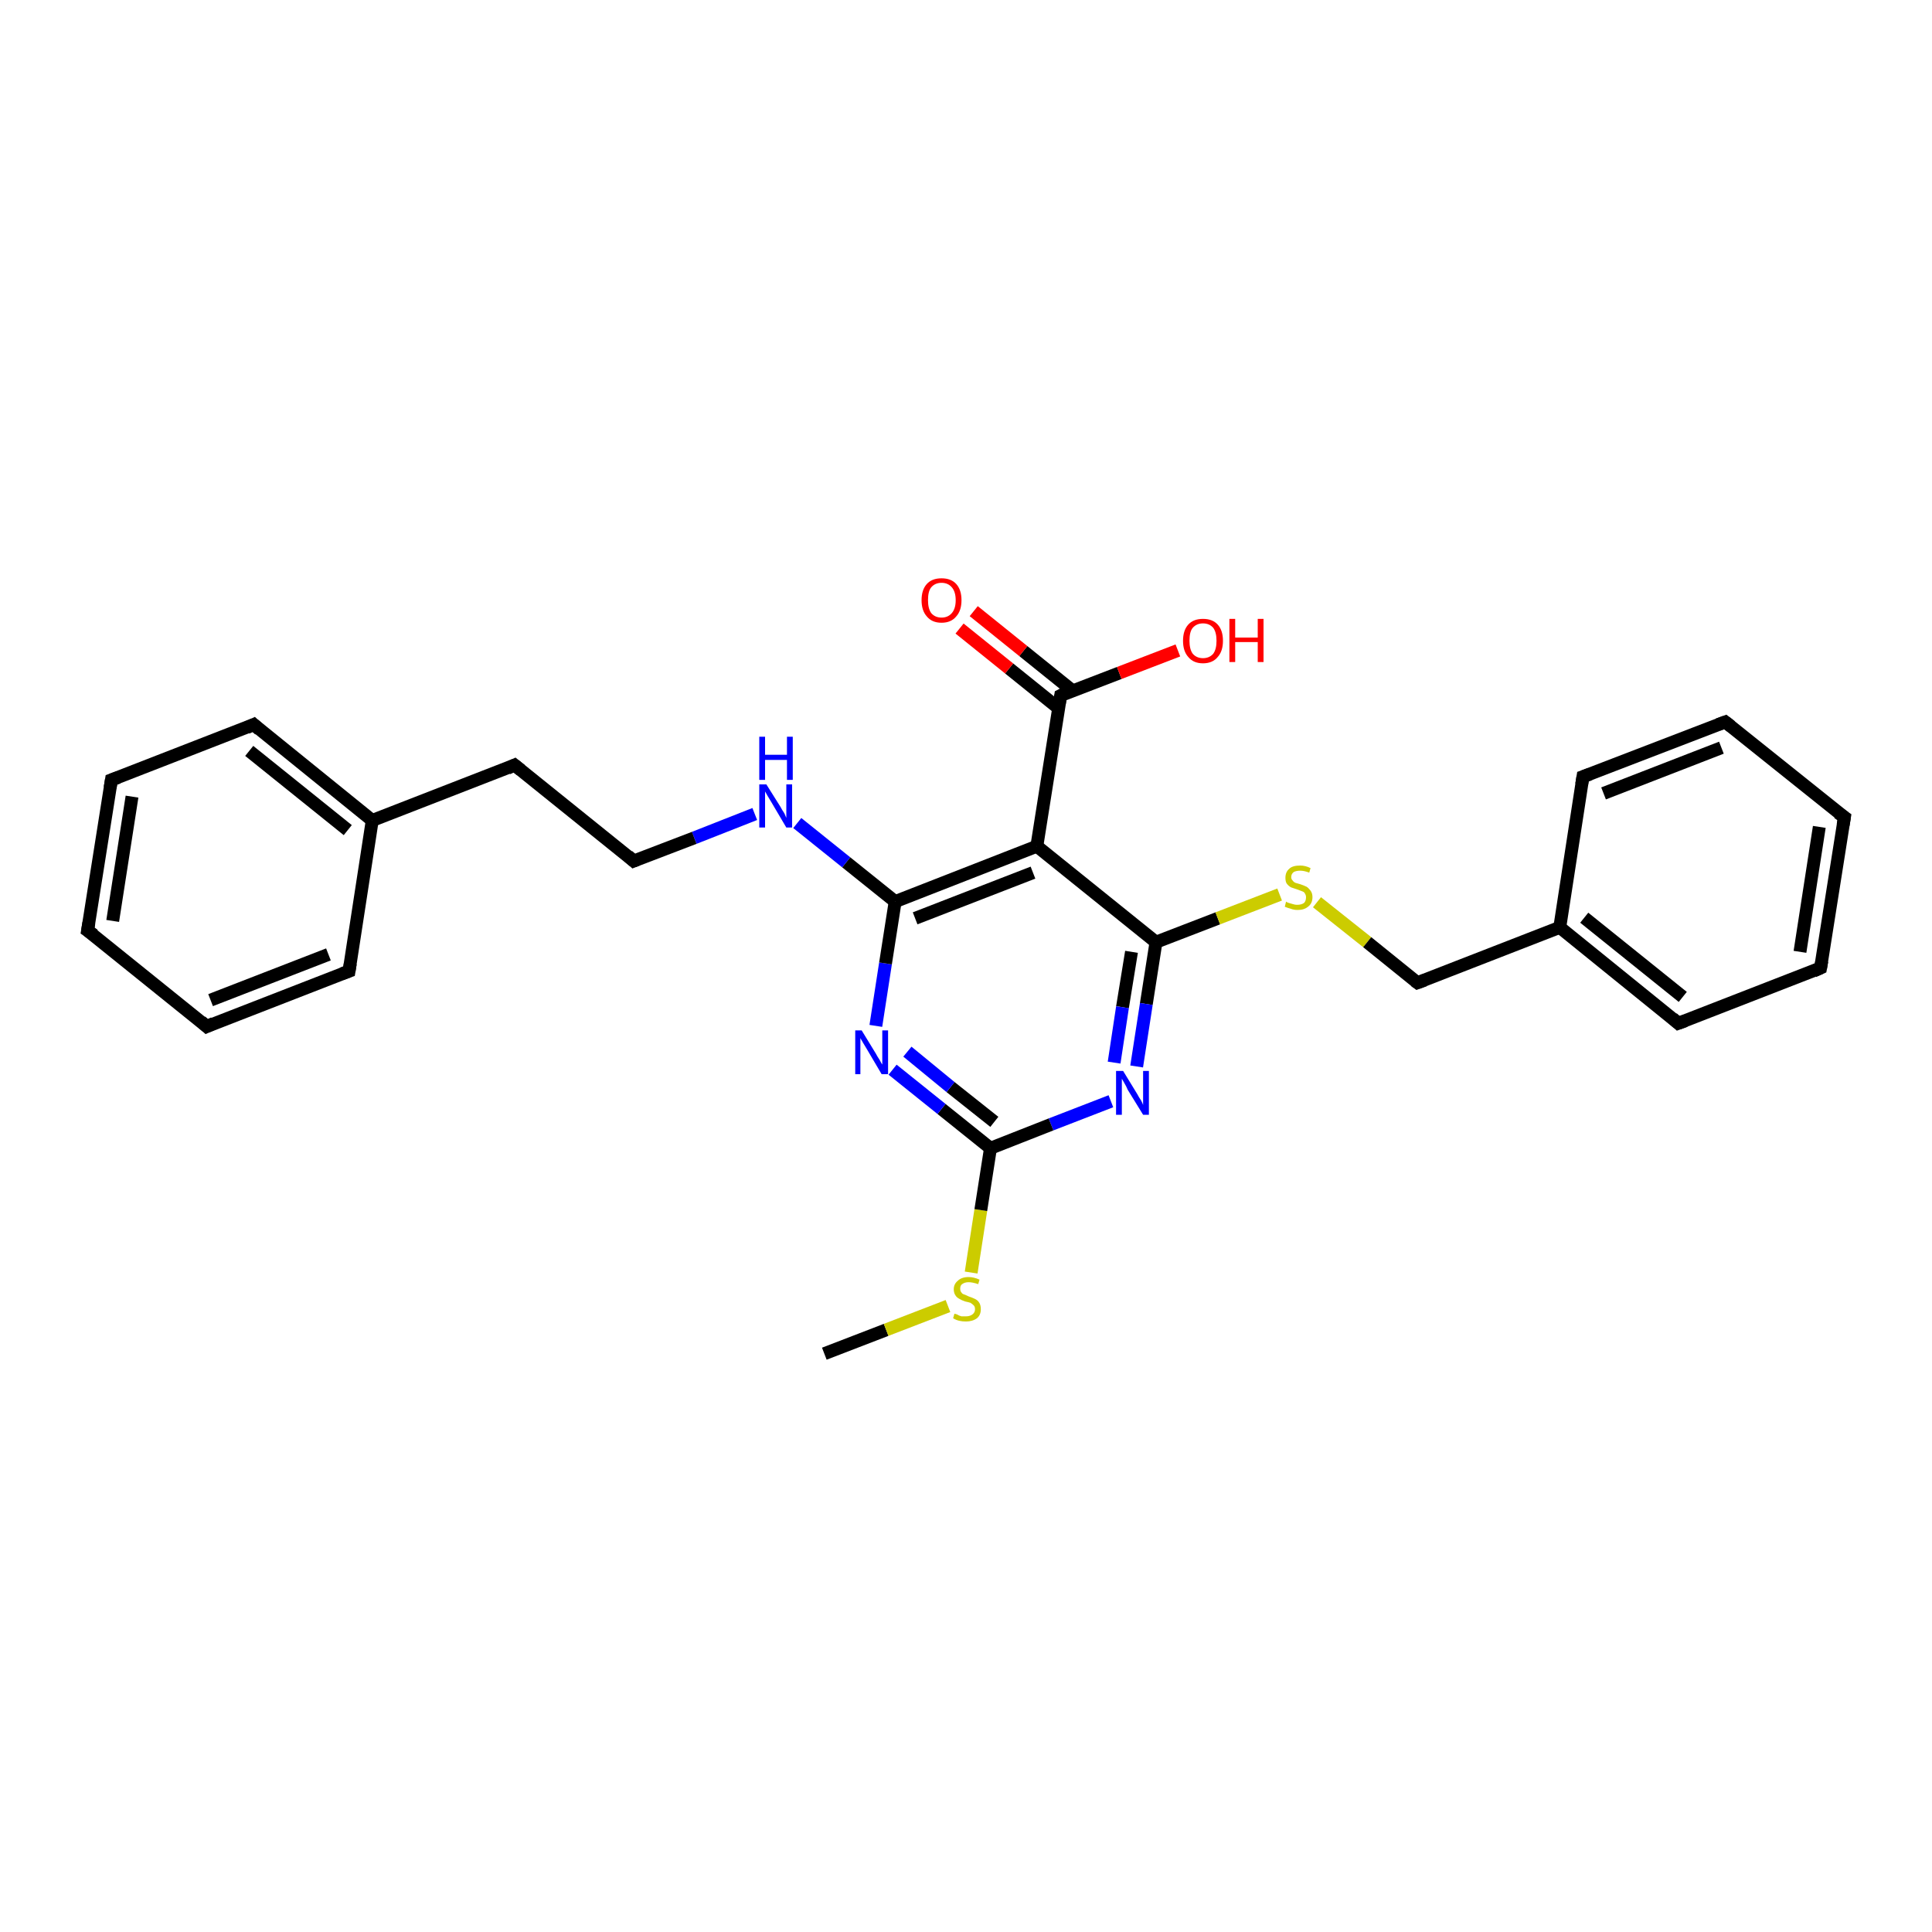 <?xml version='1.0' encoding='iso-8859-1'?>
<svg version='1.1' baseProfile='full'
              xmlns='http://www.w3.org/2000/svg'
                      xmlns:rdkit='http://www.rdkit.org/xml'
                      xmlns:xlink='http://www.w3.org/1999/xlink'
                  xml:space='preserve'
width='300px' height='300px' viewBox='0 0 300 300'>
<!-- END OF HEADER -->
<rect style='opacity:1.0;fill:#FFFFFF;stroke:none' width='300.0' height='300.0' x='0.0' y='0.0'> </rect>
<path class='bond-0 atom-0 atom-1' d='M 128.0,210.2 L 137.6,206.5' style='fill:none;fill-rule:evenodd;stroke:#000000;stroke-width:2.0px;stroke-linecap:butt;stroke-linejoin:miter;stroke-opacity:1' />
<path class='bond-0 atom-0 atom-1' d='M 137.6,206.5 L 147.2,202.8' style='fill:none;fill-rule:evenodd;stroke:#CCCC00;stroke-width:2.0px;stroke-linecap:butt;stroke-linejoin:miter;stroke-opacity:1' />
<path class='bond-1 atom-1 atom-2' d='M 150.8,197.6 L 152.3,187.9' style='fill:none;fill-rule:evenodd;stroke:#CCCC00;stroke-width:2.0px;stroke-linecap:butt;stroke-linejoin:miter;stroke-opacity:1' />
<path class='bond-1 atom-1 atom-2' d='M 152.3,187.9 L 153.8,178.3' style='fill:none;fill-rule:evenodd;stroke:#000000;stroke-width:2.0px;stroke-linecap:butt;stroke-linejoin:miter;stroke-opacity:1' />
<path class='bond-2 atom-2 atom-3' d='M 153.8,178.3 L 146.2,172.2' style='fill:none;fill-rule:evenodd;stroke:#000000;stroke-width:2.0px;stroke-linecap:butt;stroke-linejoin:miter;stroke-opacity:1' />
<path class='bond-2 atom-2 atom-3' d='M 146.2,172.2 L 138.6,166.1' style='fill:none;fill-rule:evenodd;stroke:#0000FF;stroke-width:2.0px;stroke-linecap:butt;stroke-linejoin:miter;stroke-opacity:1' />
<path class='bond-2 atom-2 atom-3' d='M 154.4,174.2 L 147.6,168.8' style='fill:none;fill-rule:evenodd;stroke:#000000;stroke-width:2.0px;stroke-linecap:butt;stroke-linejoin:miter;stroke-opacity:1' />
<path class='bond-2 atom-2 atom-3' d='M 147.6,168.8 L 140.9,163.3' style='fill:none;fill-rule:evenodd;stroke:#0000FF;stroke-width:2.0px;stroke-linecap:butt;stroke-linejoin:miter;stroke-opacity:1' />
<path class='bond-3 atom-3 atom-4' d='M 136.0,159.3 L 137.5,149.6' style='fill:none;fill-rule:evenodd;stroke:#0000FF;stroke-width:2.0px;stroke-linecap:butt;stroke-linejoin:miter;stroke-opacity:1' />
<path class='bond-3 atom-3 atom-4' d='M 137.5,149.6 L 139.0,140.0' style='fill:none;fill-rule:evenodd;stroke:#000000;stroke-width:2.0px;stroke-linecap:butt;stroke-linejoin:miter;stroke-opacity:1' />
<path class='bond-4 atom-4 atom-5' d='M 139.0,140.0 L 131.4,133.9' style='fill:none;fill-rule:evenodd;stroke:#000000;stroke-width:2.0px;stroke-linecap:butt;stroke-linejoin:miter;stroke-opacity:1' />
<path class='bond-4 atom-4 atom-5' d='M 131.4,133.9 L 123.8,127.8' style='fill:none;fill-rule:evenodd;stroke:#0000FF;stroke-width:2.0px;stroke-linecap:butt;stroke-linejoin:miter;stroke-opacity:1' />
<path class='bond-5 atom-5 atom-6' d='M 117.2,126.4 L 107.8,130.1' style='fill:none;fill-rule:evenodd;stroke:#0000FF;stroke-width:2.0px;stroke-linecap:butt;stroke-linejoin:miter;stroke-opacity:1' />
<path class='bond-5 atom-5 atom-6' d='M 107.8,130.1 L 98.4,133.7' style='fill:none;fill-rule:evenodd;stroke:#000000;stroke-width:2.0px;stroke-linecap:butt;stroke-linejoin:miter;stroke-opacity:1' />
<path class='bond-6 atom-6 atom-7' d='M 98.4,133.7 L 79.9,118.8' style='fill:none;fill-rule:evenodd;stroke:#000000;stroke-width:2.0px;stroke-linecap:butt;stroke-linejoin:miter;stroke-opacity:1' />
<path class='bond-7 atom-7 atom-8' d='M 79.9,118.8 L 57.8,127.4' style='fill:none;fill-rule:evenodd;stroke:#000000;stroke-width:2.0px;stroke-linecap:butt;stroke-linejoin:miter;stroke-opacity:1' />
<path class='bond-8 atom-8 atom-9' d='M 57.8,127.4 L 39.4,112.5' style='fill:none;fill-rule:evenodd;stroke:#000000;stroke-width:2.0px;stroke-linecap:butt;stroke-linejoin:miter;stroke-opacity:1' />
<path class='bond-8 atom-8 atom-9' d='M 54.0,128.9 L 38.7,116.6' style='fill:none;fill-rule:evenodd;stroke:#000000;stroke-width:2.0px;stroke-linecap:butt;stroke-linejoin:miter;stroke-opacity:1' />
<path class='bond-9 atom-9 atom-10' d='M 39.4,112.5 L 17.3,121.1' style='fill:none;fill-rule:evenodd;stroke:#000000;stroke-width:2.0px;stroke-linecap:butt;stroke-linejoin:miter;stroke-opacity:1' />
<path class='bond-10 atom-10 atom-11' d='M 17.3,121.1 L 13.6,144.5' style='fill:none;fill-rule:evenodd;stroke:#000000;stroke-width:2.0px;stroke-linecap:butt;stroke-linejoin:miter;stroke-opacity:1' />
<path class='bond-10 atom-10 atom-11' d='M 20.5,123.7 L 17.5,143.0' style='fill:none;fill-rule:evenodd;stroke:#000000;stroke-width:2.0px;stroke-linecap:butt;stroke-linejoin:miter;stroke-opacity:1' />
<path class='bond-11 atom-11 atom-12' d='M 13.6,144.5 L 32.1,159.4' style='fill:none;fill-rule:evenodd;stroke:#000000;stroke-width:2.0px;stroke-linecap:butt;stroke-linejoin:miter;stroke-opacity:1' />
<path class='bond-12 atom-12 atom-13' d='M 32.1,159.4 L 54.2,150.8' style='fill:none;fill-rule:evenodd;stroke:#000000;stroke-width:2.0px;stroke-linecap:butt;stroke-linejoin:miter;stroke-opacity:1' />
<path class='bond-12 atom-12 atom-13' d='M 32.7,155.3 L 51.0,148.2' style='fill:none;fill-rule:evenodd;stroke:#000000;stroke-width:2.0px;stroke-linecap:butt;stroke-linejoin:miter;stroke-opacity:1' />
<path class='bond-13 atom-4 atom-14' d='M 139.0,140.0 L 161.0,131.4' style='fill:none;fill-rule:evenodd;stroke:#000000;stroke-width:2.0px;stroke-linecap:butt;stroke-linejoin:miter;stroke-opacity:1' />
<path class='bond-13 atom-4 atom-14' d='M 142.1,142.6 L 160.4,135.5' style='fill:none;fill-rule:evenodd;stroke:#000000;stroke-width:2.0px;stroke-linecap:butt;stroke-linejoin:miter;stroke-opacity:1' />
<path class='bond-14 atom-14 atom-15' d='M 161.0,131.4 L 164.7,108.0' style='fill:none;fill-rule:evenodd;stroke:#000000;stroke-width:2.0px;stroke-linecap:butt;stroke-linejoin:miter;stroke-opacity:1' />
<path class='bond-15 atom-15 atom-16' d='M 164.7,108.0 L 173.8,104.5' style='fill:none;fill-rule:evenodd;stroke:#000000;stroke-width:2.0px;stroke-linecap:butt;stroke-linejoin:miter;stroke-opacity:1' />
<path class='bond-15 atom-15 atom-16' d='M 173.8,104.5 L 182.9,101.0' style='fill:none;fill-rule:evenodd;stroke:#FF0000;stroke-width:2.0px;stroke-linecap:butt;stroke-linejoin:miter;stroke-opacity:1' />
<path class='bond-16 atom-15 atom-17' d='M 166.6,107.3 L 158.9,101.1' style='fill:none;fill-rule:evenodd;stroke:#000000;stroke-width:2.0px;stroke-linecap:butt;stroke-linejoin:miter;stroke-opacity:1' />
<path class='bond-16 atom-15 atom-17' d='M 158.9,101.1 L 151.2,94.9' style='fill:none;fill-rule:evenodd;stroke:#FF0000;stroke-width:2.0px;stroke-linecap:butt;stroke-linejoin:miter;stroke-opacity:1' />
<path class='bond-16 atom-15 atom-17' d='M 164.4,110.0 L 156.7,103.8' style='fill:none;fill-rule:evenodd;stroke:#000000;stroke-width:2.0px;stroke-linecap:butt;stroke-linejoin:miter;stroke-opacity:1' />
<path class='bond-16 atom-15 atom-17' d='M 156.7,103.8 L 149.0,97.6' style='fill:none;fill-rule:evenodd;stroke:#FF0000;stroke-width:2.0px;stroke-linecap:butt;stroke-linejoin:miter;stroke-opacity:1' />
<path class='bond-17 atom-14 atom-18' d='M 161.0,131.4 L 179.5,146.3' style='fill:none;fill-rule:evenodd;stroke:#000000;stroke-width:2.0px;stroke-linecap:butt;stroke-linejoin:miter;stroke-opacity:1' />
<path class='bond-18 atom-18 atom-19' d='M 179.5,146.3 L 189.1,142.6' style='fill:none;fill-rule:evenodd;stroke:#000000;stroke-width:2.0px;stroke-linecap:butt;stroke-linejoin:miter;stroke-opacity:1' />
<path class='bond-18 atom-18 atom-19' d='M 189.1,142.6 L 198.7,138.9' style='fill:none;fill-rule:evenodd;stroke:#CCCC00;stroke-width:2.0px;stroke-linecap:butt;stroke-linejoin:miter;stroke-opacity:1' />
<path class='bond-19 atom-19 atom-20' d='M 204.5,140.1 L 212.3,146.3' style='fill:none;fill-rule:evenodd;stroke:#CCCC00;stroke-width:2.0px;stroke-linecap:butt;stroke-linejoin:miter;stroke-opacity:1' />
<path class='bond-19 atom-19 atom-20' d='M 212.3,146.3 L 220.1,152.6' style='fill:none;fill-rule:evenodd;stroke:#000000;stroke-width:2.0px;stroke-linecap:butt;stroke-linejoin:miter;stroke-opacity:1' />
<path class='bond-20 atom-20 atom-21' d='M 220.1,152.6 L 242.2,144.0' style='fill:none;fill-rule:evenodd;stroke:#000000;stroke-width:2.0px;stroke-linecap:butt;stroke-linejoin:miter;stroke-opacity:1' />
<path class='bond-21 atom-21 atom-22' d='M 242.2,144.0 L 260.6,158.9' style='fill:none;fill-rule:evenodd;stroke:#000000;stroke-width:2.0px;stroke-linecap:butt;stroke-linejoin:miter;stroke-opacity:1' />
<path class='bond-21 atom-21 atom-22' d='M 246.0,142.5 L 261.3,154.8' style='fill:none;fill-rule:evenodd;stroke:#000000;stroke-width:2.0px;stroke-linecap:butt;stroke-linejoin:miter;stroke-opacity:1' />
<path class='bond-22 atom-22 atom-23' d='M 260.6,158.9 L 282.7,150.3' style='fill:none;fill-rule:evenodd;stroke:#000000;stroke-width:2.0px;stroke-linecap:butt;stroke-linejoin:miter;stroke-opacity:1' />
<path class='bond-23 atom-23 atom-24' d='M 282.7,150.3 L 286.4,126.9' style='fill:none;fill-rule:evenodd;stroke:#000000;stroke-width:2.0px;stroke-linecap:butt;stroke-linejoin:miter;stroke-opacity:1' />
<path class='bond-23 atom-23 atom-24' d='M 279.5,147.8 L 282.5,128.4' style='fill:none;fill-rule:evenodd;stroke:#000000;stroke-width:2.0px;stroke-linecap:butt;stroke-linejoin:miter;stroke-opacity:1' />
<path class='bond-24 atom-24 atom-25' d='M 286.4,126.9 L 267.9,112.1' style='fill:none;fill-rule:evenodd;stroke:#000000;stroke-width:2.0px;stroke-linecap:butt;stroke-linejoin:miter;stroke-opacity:1' />
<path class='bond-25 atom-25 atom-26' d='M 267.9,112.1 L 245.8,120.6' style='fill:none;fill-rule:evenodd;stroke:#000000;stroke-width:2.0px;stroke-linecap:butt;stroke-linejoin:miter;stroke-opacity:1' />
<path class='bond-25 atom-25 atom-26' d='M 267.3,116.1 L 249.0,123.2' style='fill:none;fill-rule:evenodd;stroke:#000000;stroke-width:2.0px;stroke-linecap:butt;stroke-linejoin:miter;stroke-opacity:1' />
<path class='bond-26 atom-18 atom-27' d='M 179.5,146.3 L 178.0,155.9' style='fill:none;fill-rule:evenodd;stroke:#000000;stroke-width:2.0px;stroke-linecap:butt;stroke-linejoin:miter;stroke-opacity:1' />
<path class='bond-26 atom-18 atom-27' d='M 178.0,155.9 L 176.5,165.6' style='fill:none;fill-rule:evenodd;stroke:#0000FF;stroke-width:2.0px;stroke-linecap:butt;stroke-linejoin:miter;stroke-opacity:1' />
<path class='bond-26 atom-18 atom-27' d='M 175.7,147.8 L 174.3,156.4' style='fill:none;fill-rule:evenodd;stroke:#000000;stroke-width:2.0px;stroke-linecap:butt;stroke-linejoin:miter;stroke-opacity:1' />
<path class='bond-26 atom-18 atom-27' d='M 174.3,156.4 L 173.0,165.0' style='fill:none;fill-rule:evenodd;stroke:#0000FF;stroke-width:2.0px;stroke-linecap:butt;stroke-linejoin:miter;stroke-opacity:1' />
<path class='bond-27 atom-27 atom-2' d='M 172.5,171.0 L 163.2,174.6' style='fill:none;fill-rule:evenodd;stroke:#0000FF;stroke-width:2.0px;stroke-linecap:butt;stroke-linejoin:miter;stroke-opacity:1' />
<path class='bond-27 atom-27 atom-2' d='M 163.2,174.6 L 153.8,178.3' style='fill:none;fill-rule:evenodd;stroke:#000000;stroke-width:2.0px;stroke-linecap:butt;stroke-linejoin:miter;stroke-opacity:1' />
<path class='bond-28 atom-13 atom-8' d='M 54.2,150.8 L 57.8,127.4' style='fill:none;fill-rule:evenodd;stroke:#000000;stroke-width:2.0px;stroke-linecap:butt;stroke-linejoin:miter;stroke-opacity:1' />
<path class='bond-29 atom-26 atom-21' d='M 245.8,120.6 L 242.2,144.0' style='fill:none;fill-rule:evenodd;stroke:#000000;stroke-width:2.0px;stroke-linecap:butt;stroke-linejoin:miter;stroke-opacity:1' />
<path d='M 98.9,133.5 L 98.4,133.7 L 97.5,132.9' style='fill:none;stroke:#000000;stroke-width:2.0px;stroke-linecap:butt;stroke-linejoin:miter;stroke-opacity:1;' />
<path d='M 80.9,119.6 L 79.9,118.8 L 78.8,119.3' style='fill:none;stroke:#000000;stroke-width:2.0px;stroke-linecap:butt;stroke-linejoin:miter;stroke-opacity:1;' />
<path d='M 40.3,113.3 L 39.4,112.5 L 38.3,113.0' style='fill:none;stroke:#000000;stroke-width:2.0px;stroke-linecap:butt;stroke-linejoin:miter;stroke-opacity:1;' />
<path d='M 18.4,120.7 L 17.3,121.1 L 17.1,122.3' style='fill:none;stroke:#000000;stroke-width:2.0px;stroke-linecap:butt;stroke-linejoin:miter;stroke-opacity:1;' />
<path d='M 13.8,143.3 L 13.6,144.5 L 14.6,145.2' style='fill:none;stroke:#000000;stroke-width:2.0px;stroke-linecap:butt;stroke-linejoin:miter;stroke-opacity:1;' />
<path d='M 31.2,158.6 L 32.1,159.4 L 33.2,158.9' style='fill:none;stroke:#000000;stroke-width:2.0px;stroke-linecap:butt;stroke-linejoin:miter;stroke-opacity:1;' />
<path d='M 53.1,151.2 L 54.2,150.8 L 54.4,149.6' style='fill:none;stroke:#000000;stroke-width:2.0px;stroke-linecap:butt;stroke-linejoin:miter;stroke-opacity:1;' />
<path d='M 164.5,109.2 L 164.7,108.0 L 165.1,107.8' style='fill:none;stroke:#000000;stroke-width:2.0px;stroke-linecap:butt;stroke-linejoin:miter;stroke-opacity:1;' />
<path d='M 219.7,152.3 L 220.1,152.6 L 221.2,152.2' style='fill:none;stroke:#000000;stroke-width:2.0px;stroke-linecap:butt;stroke-linejoin:miter;stroke-opacity:1;' />
<path d='M 259.7,158.1 L 260.6,158.9 L 261.7,158.5' style='fill:none;stroke:#000000;stroke-width:2.0px;stroke-linecap:butt;stroke-linejoin:miter;stroke-opacity:1;' />
<path d='M 281.6,150.8 L 282.7,150.3 L 282.9,149.2' style='fill:none;stroke:#000000;stroke-width:2.0px;stroke-linecap:butt;stroke-linejoin:miter;stroke-opacity:1;' />
<path d='M 286.2,128.1 L 286.4,126.9 L 285.4,126.2' style='fill:none;stroke:#000000;stroke-width:2.0px;stroke-linecap:butt;stroke-linejoin:miter;stroke-opacity:1;' />
<path d='M 268.8,112.8 L 267.9,112.1 L 266.8,112.5' style='fill:none;stroke:#000000;stroke-width:2.0px;stroke-linecap:butt;stroke-linejoin:miter;stroke-opacity:1;' />
<path d='M 246.9,120.2 L 245.8,120.6 L 245.6,121.8' style='fill:none;stroke:#000000;stroke-width:2.0px;stroke-linecap:butt;stroke-linejoin:miter;stroke-opacity:1;' />
<path class='atom-1' d='M 148.2 204.0
Q 148.3 204.0, 148.6 204.1
Q 148.9 204.3, 149.3 204.4
Q 149.6 204.4, 150.0 204.4
Q 150.6 204.4, 151.0 204.1
Q 151.4 203.8, 151.4 203.3
Q 151.4 202.9, 151.2 202.7
Q 151.0 202.5, 150.7 202.3
Q 150.4 202.2, 149.9 202.1
Q 149.3 201.9, 149.0 201.7
Q 148.6 201.5, 148.4 201.2
Q 148.1 200.8, 148.1 200.2
Q 148.1 199.4, 148.7 198.9
Q 149.3 198.3, 150.4 198.3
Q 151.2 198.3, 152.1 198.7
L 151.9 199.4
Q 151.0 199.1, 150.4 199.1
Q 149.8 199.1, 149.4 199.4
Q 149.1 199.6, 149.1 200.1
Q 149.1 200.5, 149.3 200.7
Q 149.4 200.9, 149.7 201.0
Q 150.0 201.1, 150.4 201.3
Q 151.0 201.5, 151.4 201.7
Q 151.8 201.9, 152.0 202.2
Q 152.3 202.6, 152.3 203.3
Q 152.3 204.2, 151.7 204.7
Q 151.0 205.2, 150.0 205.2
Q 149.4 205.2, 149.0 205.1
Q 148.5 205.0, 148.0 204.7
L 148.2 204.0
' fill='#CCCC00'/>
<path class='atom-3' d='M 133.8 160.0
L 136.0 163.6
Q 136.2 164.0, 136.6 164.6
Q 136.9 165.2, 137.0 165.3
L 137.0 160.0
L 137.9 160.0
L 137.9 166.8
L 136.9 166.8
L 134.6 162.9
Q 134.3 162.4, 134.0 161.9
Q 133.7 161.4, 133.6 161.2
L 133.6 166.8
L 132.8 166.8
L 132.8 160.0
L 133.8 160.0
' fill='#0000FF'/>
<path class='atom-5' d='M 119.0 121.8
L 121.2 125.3
Q 121.4 125.7, 121.8 126.3
Q 122.1 127.0, 122.1 127.0
L 122.1 121.8
L 123.0 121.8
L 123.0 128.5
L 122.1 128.5
L 119.8 124.6
Q 119.5 124.1, 119.2 123.6
Q 118.9 123.1, 118.8 122.9
L 118.8 128.5
L 117.9 128.5
L 117.9 121.8
L 119.0 121.8
' fill='#0000FF'/>
<path class='atom-5' d='M 117.9 114.4
L 118.8 114.4
L 118.8 117.2
L 122.2 117.2
L 122.2 114.4
L 123.1 114.4
L 123.1 121.1
L 122.2 121.1
L 122.2 118.0
L 118.8 118.0
L 118.8 121.1
L 117.9 121.1
L 117.9 114.4
' fill='#0000FF'/>
<path class='atom-16' d='M 183.7 99.5
Q 183.7 97.9, 184.5 97.0
Q 185.3 96.1, 186.8 96.1
Q 188.3 96.1, 189.1 97.0
Q 189.9 97.9, 189.9 99.5
Q 189.9 101.1, 189.1 102.0
Q 188.3 103.0, 186.8 103.0
Q 185.3 103.0, 184.5 102.0
Q 183.7 101.1, 183.7 99.5
M 186.8 102.2
Q 187.8 102.2, 188.4 101.5
Q 188.9 100.8, 188.9 99.5
Q 188.9 98.2, 188.4 97.5
Q 187.8 96.8, 186.8 96.8
Q 185.8 96.8, 185.2 97.5
Q 184.7 98.1, 184.7 99.5
Q 184.7 100.8, 185.2 101.5
Q 185.8 102.2, 186.8 102.2
' fill='#FF0000'/>
<path class='atom-16' d='M 190.9 96.1
L 191.8 96.1
L 191.8 99.0
L 195.3 99.0
L 195.3 96.1
L 196.2 96.1
L 196.2 102.8
L 195.3 102.8
L 195.3 99.7
L 191.8 99.7
L 191.8 102.8
L 190.9 102.8
L 190.9 96.1
' fill='#FF0000'/>
<path class='atom-17' d='M 143.1 93.2
Q 143.1 91.6, 143.9 90.7
Q 144.7 89.8, 146.2 89.8
Q 147.7 89.8, 148.5 90.7
Q 149.3 91.6, 149.3 93.2
Q 149.3 94.8, 148.5 95.7
Q 147.7 96.7, 146.2 96.7
Q 144.7 96.7, 143.9 95.7
Q 143.1 94.8, 143.1 93.2
M 146.2 95.9
Q 147.2 95.9, 147.8 95.2
Q 148.4 94.5, 148.4 93.2
Q 148.4 91.9, 147.8 91.2
Q 147.2 90.5, 146.2 90.5
Q 145.2 90.5, 144.6 91.2
Q 144.1 91.8, 144.1 93.2
Q 144.1 94.5, 144.6 95.2
Q 145.2 95.9, 146.2 95.9
' fill='#FF0000'/>
<path class='atom-19' d='M 199.7 140.0
Q 199.8 140.1, 200.1 140.2
Q 200.4 140.3, 200.8 140.4
Q 201.1 140.5, 201.4 140.5
Q 202.1 140.5, 202.5 140.2
Q 202.8 139.9, 202.8 139.3
Q 202.8 139.0, 202.6 138.7
Q 202.5 138.5, 202.2 138.4
Q 201.9 138.3, 201.4 138.1
Q 200.8 137.9, 200.5 137.8
Q 200.1 137.6, 199.8 137.2
Q 199.6 136.9, 199.6 136.3
Q 199.6 135.4, 200.2 134.9
Q 200.7 134.4, 201.9 134.4
Q 202.7 134.4, 203.5 134.8
L 203.3 135.5
Q 202.5 135.2, 201.9 135.2
Q 201.3 135.2, 200.9 135.4
Q 200.5 135.7, 200.5 136.2
Q 200.5 136.5, 200.7 136.7
Q 200.9 137.0, 201.2 137.1
Q 201.5 137.2, 201.9 137.3
Q 202.5 137.5, 202.9 137.7
Q 203.2 137.9, 203.5 138.3
Q 203.8 138.7, 203.8 139.3
Q 203.8 140.3, 203.1 140.8
Q 202.5 141.3, 201.5 141.3
Q 200.9 141.3, 200.4 141.1
Q 200.0 141.0, 199.5 140.8
L 199.7 140.0
' fill='#CCCC00'/>
<path class='atom-27' d='M 174.4 166.3
L 176.6 169.9
Q 176.8 170.3, 177.2 170.9
Q 177.5 171.5, 177.5 171.6
L 177.5 166.3
L 178.4 166.3
L 178.4 173.1
L 177.5 173.1
L 175.1 169.2
Q 174.9 168.7, 174.6 168.2
Q 174.3 167.7, 174.2 167.5
L 174.2 173.1
L 173.3 173.1
L 173.3 166.3
L 174.4 166.3
' fill='#0000FF'/>
</svg>
